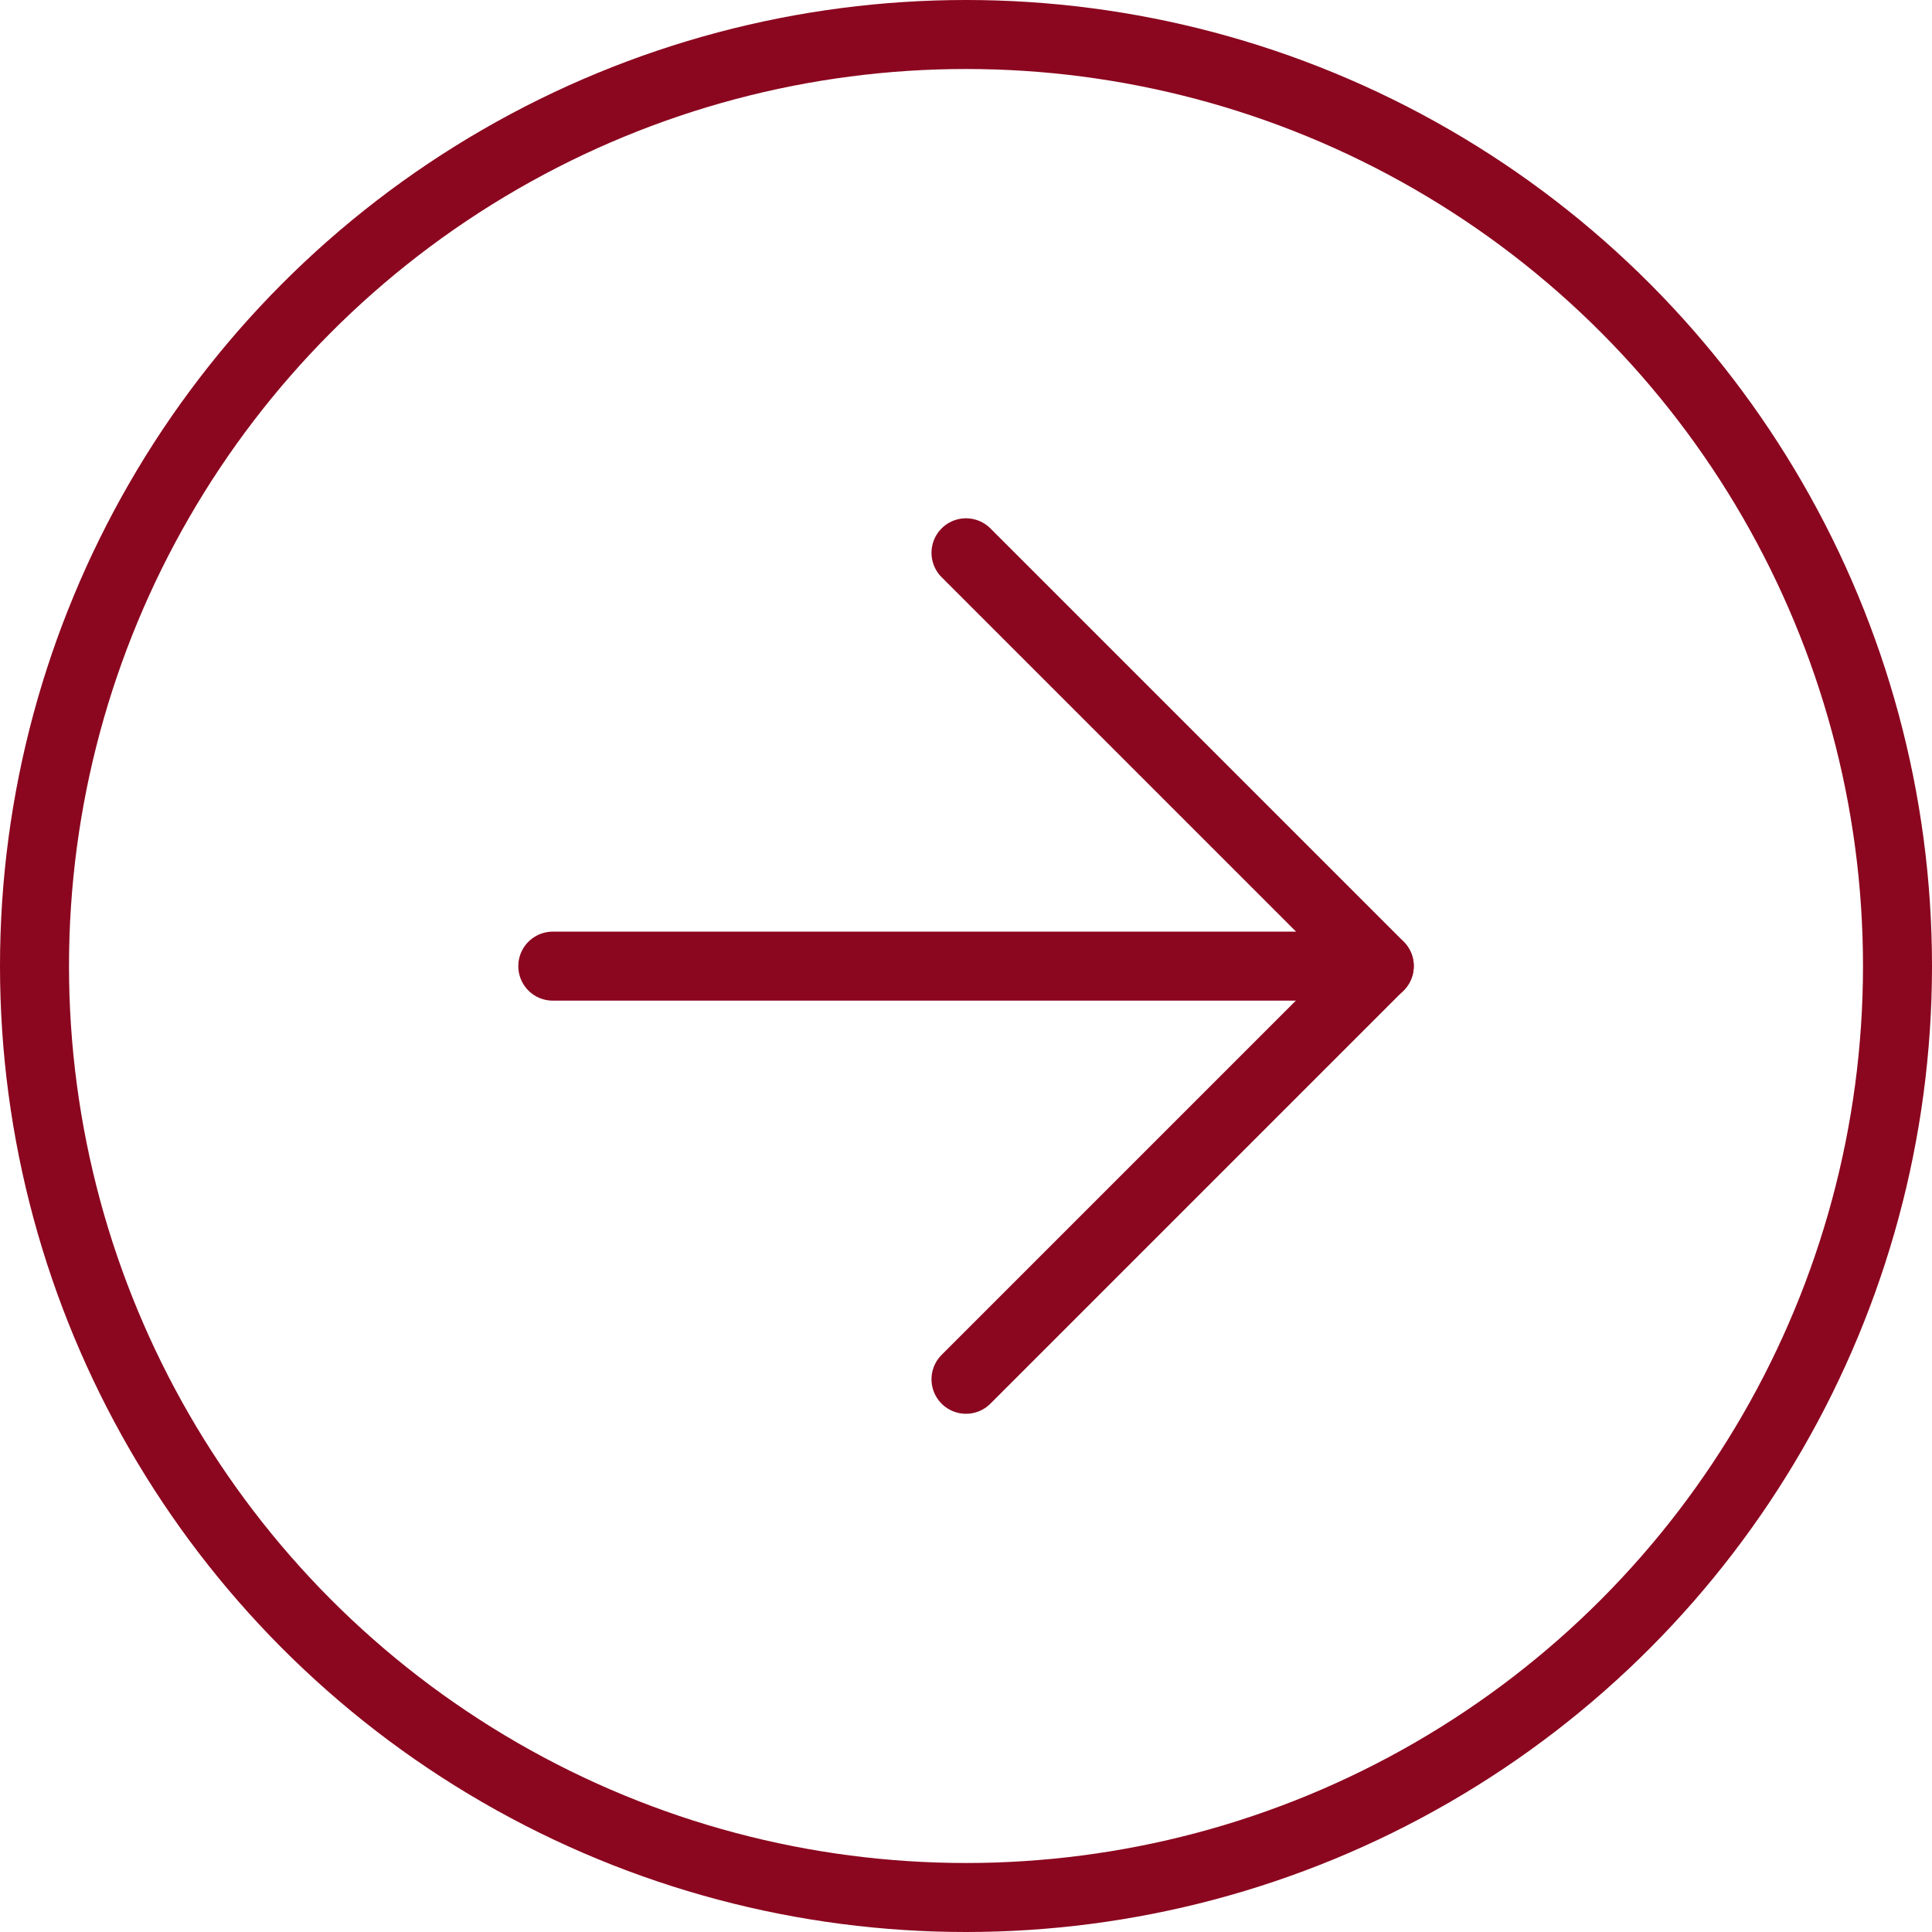 <svg width="56" height="56" viewBox="0 0 56 56" fill="none" xmlns="http://www.w3.org/2000/svg">
<path d="M16.023 28.004H39.979" stroke="#8B061F" stroke-width="2" stroke-linecap="round" stroke-linejoin="round"/>
<path d="M28 16.023L39.978 28.001L28 39.979" stroke="#8B061F" stroke-width="2" stroke-linecap="round" stroke-linejoin="round"/>
<circle cx="28" cy="28" r="27" stroke="#8B061F" stroke-width="2"/>
</svg>
